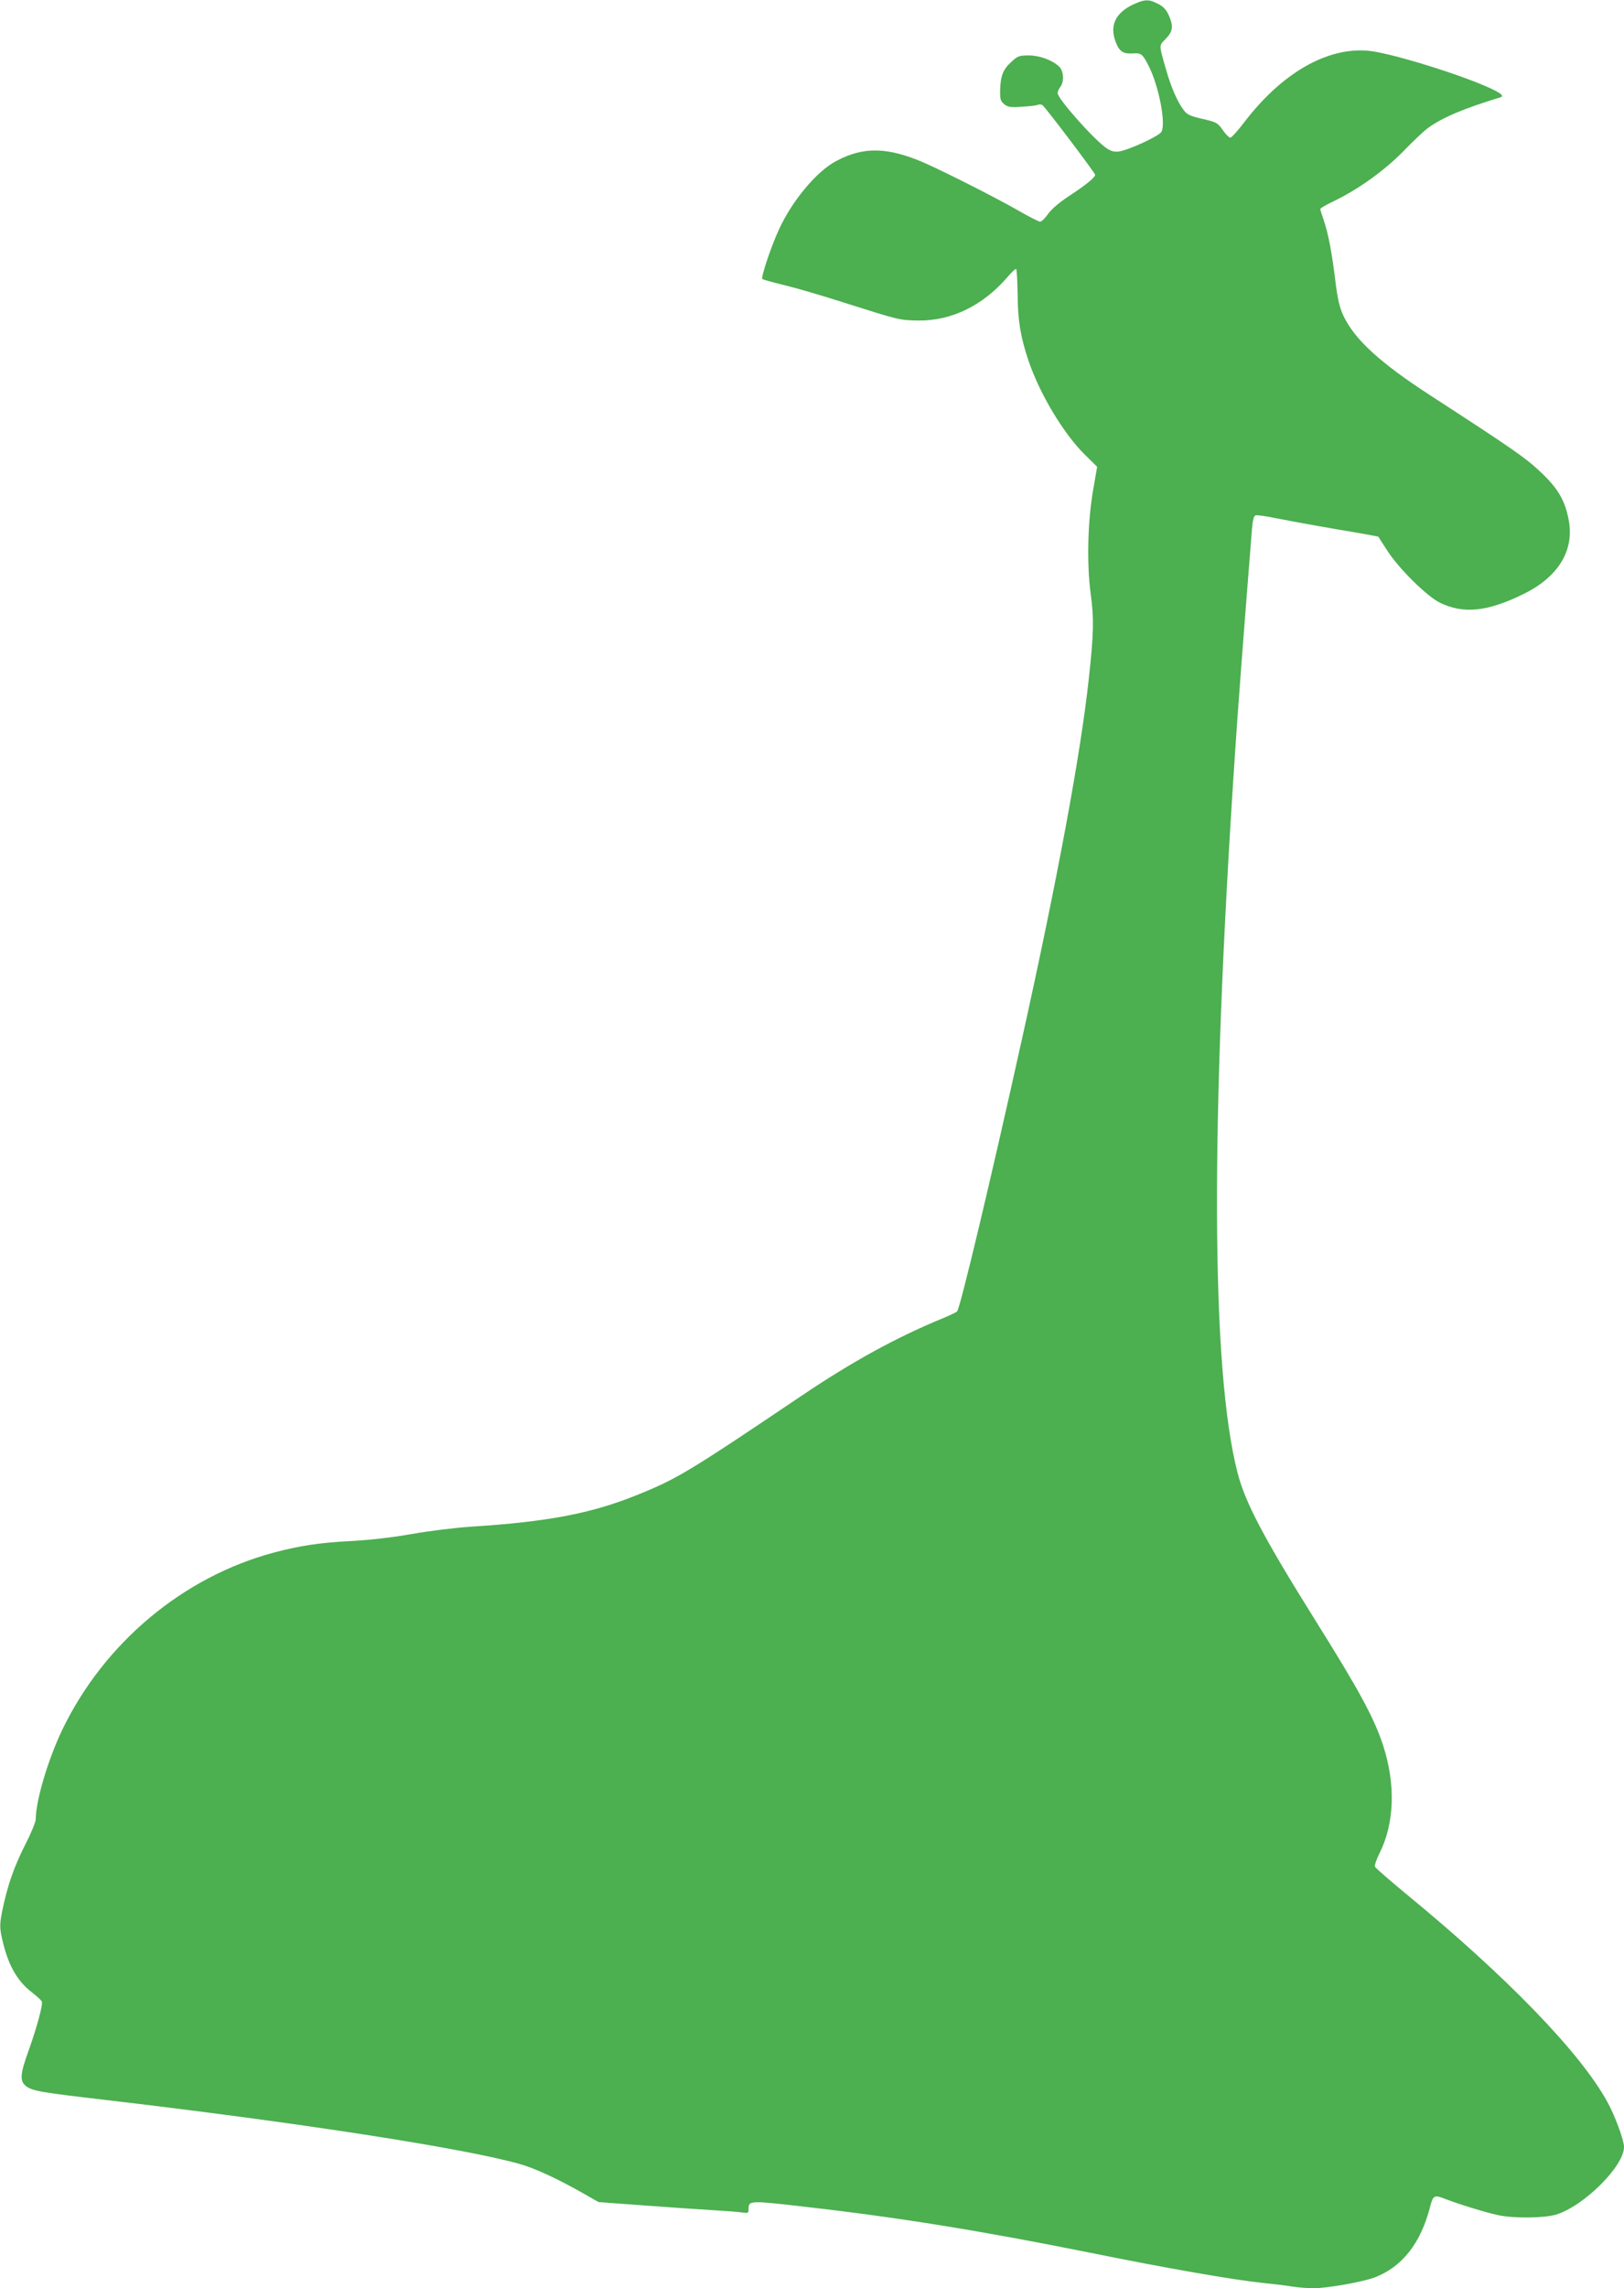 <?xml version="1.0" standalone="no"?>
<!DOCTYPE svg PUBLIC "-//W3C//DTD SVG 20010904//EN"
 "http://www.w3.org/TR/2001/REC-SVG-20010904/DTD/svg10.dtd">
<svg version="1.0" xmlns="http://www.w3.org/2000/svg"
 width="909pt" height="1280pt" viewBox="0 0 909 1280"
 preserveAspectRatio="xMidYMid meet">
<g transform="translate(0,1280) scale(0.1,-0.1)"
fill="#4caf50" stroke="none">
<path d="M6345 12776 c-101 -47 -136 -119 -100 -211 19 -52 42 -67 93 -64 50
4 57 -2 92 -71 56 -110 97 -320 71 -367 -11 -23 -180 -101 -236 -110 -24 -4
-43 0 -67 15 -67 42 -278 279 -278 311 0 9 7 25 15 35 23 30 19 89 -7 114 -39
36 -109 62 -170 62 -52 0 -62 -3 -97 -36 -46 -41 -61 -78 -63 -159 -1 -50 2
-60 23 -78 21 -16 35 -19 99 -14 41 2 82 7 90 11 8 3 20 2 25 -2 16 -11 295
-380 295 -390 0 -14 -52 -57 -144 -117 -55 -36 -100 -74 -119 -101 -17 -24
-37 -44 -45 -44 -8 0 -65 29 -127 65 -121 69 -405 213 -523 265 -204 88 -339
91 -492 9 -110 -58 -248 -224 -321 -385 -44 -95 -101 -267 -92 -275 5 -3 60
-19 123 -34 63 -15 214 -59 335 -98 309 -98 309 -98 415 -100 186 -2 361 83
499 243 24 28 46 49 49 45 3 -3 7 -67 8 -143 1 -146 16 -237 61 -370 62 -184
196 -408 315 -525 l69 -68 -21 -122 c-32 -178 -38 -419 -15 -589 19 -142 17
-222 -11 -478 -46 -421 -174 -1112 -375 -2018 -172 -776 -345 -1502 -362
-1518 -7 -6 -43 -23 -82 -39 -255 -105 -503 -240 -789 -433 -637 -429 -697
-465 -926 -557 -254 -102 -498 -148 -925 -175 -89 -6 -235 -24 -330 -41 -109
-19 -229 -33 -335 -39 -178 -9 -292 -26 -438 -65 -508 -136 -948 -505 -1182
-988 -81 -168 -150 -401 -150 -504 0 -14 -26 -78 -59 -142 -63 -125 -98 -225
-127 -363 -15 -75 -16 -96 -6 -146 32 -155 84 -251 172 -318 27 -21 51 -43 54
-50 7 -18 -27 -143 -73 -272 -49 -135 -51 -172 -16 -201 36 -27 79 -35 431
-76 1079 -126 2020 -271 2333 -360 86 -24 217 -85 364 -169 l77 -44 148 -11
c214 -16 403 -29 517 -36 55 -3 117 -8 138 -11 34 -5 37 -4 37 20 0 47 5 48
330 10 510 -58 978 -134 1580 -255 439 -89 798 -151 965 -169 61 -6 137 -15
171 -21 33 -5 86 -9 116 -9 77 0 273 35 341 60 154 58 259 191 311 393 17 68
24 71 87 46 72 -28 220 -74 294 -90 88 -19 258 -17 325 3 156 48 380 271 380
378 0 39 -50 174 -93 252 -150 275 -566 704 -1128 1165 -92 76 -170 144 -173
151 -3 7 8 40 25 74 85 169 92 388 19 610 -51 152 -132 302 -377 693 -293 469
-394 661 -437 830 -147 576 -152 1937 -15 3995 16 250 49 681 96 1273 4 54 11
81 20 84 8 3 60 -4 116 -16 56 -11 207 -39 336 -61 128 -21 235 -41 236 -42 1
-2 23 -37 50 -78 65 -101 223 -257 296 -292 131 -63 264 -50 464 48 194 94
285 240 257 407 -20 114 -59 183 -159 277 -85 80 -154 128 -615 427 -284 184
-426 314 -489 448 -21 45 -32 92 -44 189 -20 164 -40 269 -65 342 -11 31 -20
61 -20 65 0 4 33 24 74 43 139 67 284 171 391 280 55 57 116 114 135 128 80
59 199 110 409 174 26 8 -8 31 -107 72 -195 80 -523 178 -632 188 -232 22
-488 -126 -698 -403 -35 -46 -69 -83 -76 -83 -6 0 -26 19 -42 43 -29 41 -36
44 -113 62 -70 16 -87 24 -106 50 -34 44 -70 127 -98 225 -41 143 -41 133 -2
173 41 42 44 71 16 134 -14 30 -31 48 -60 62 -51 26 -73 26 -136 -3z"/>
</g>
</svg>
